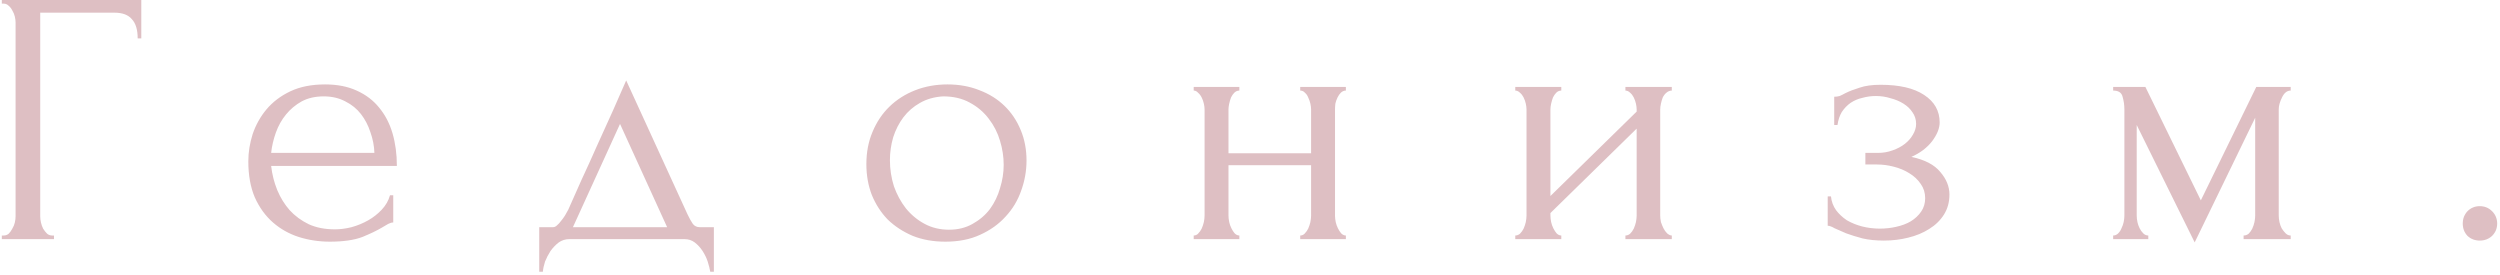 <?xml version="1.0" encoding="UTF-8"?> <svg xmlns="http://www.w3.org/2000/svg" width="345" height="38" viewBox="0 0 345 38" fill="none"> <path d="M7.2 32.5H7.45V33H0.25V32.5H0.5C0.767 32.5 1 32.417 1.2 32.25C1.4 32.05 1.567 31.817 1.7 31.55C1.867 31.283 1.983 31 2.05 30.7C2.117 30.4 2.15 30.117 2.15 29.85V3.1C2.15 2.867 2.117 2.6 2.05 2.3C1.983 2 1.867 1.717 1.7 1.45C1.567 1.183 1.4 0.967 1.2 0.8C1 0.6 0.767 0.5 0.5 0.5H0.25V-1.3113e-06H19.5V5.3H19C19 4.1 18.733 3.217 18.2 2.65C17.7 2.05 16.9 1.75 15.8 1.75H5.55V29.85C5.55 30.117 5.583 30.4 5.65 30.7C5.717 31 5.817 31.283 5.95 31.55C6.117 31.817 6.3 32.05 6.5 32.25C6.7 32.417 6.933 32.5 7.2 32.5ZM37.418 22.9C37.551 24.067 37.835 25.183 38.268 26.25C38.701 27.283 39.268 28.2 39.968 29C40.701 29.8 41.585 30.45 42.618 30.95C43.651 31.417 44.851 31.65 46.218 31.65C46.951 31.65 47.718 31.55 48.518 31.35C49.351 31.117 50.118 30.8 50.818 30.4C51.518 30 52.135 29.517 52.668 28.95C53.235 28.35 53.618 27.683 53.818 26.95H54.268V30.7C54.068 30.7 53.835 30.767 53.568 30.9C53.335 31.033 53.051 31.2 52.718 31.4C52.051 31.8 51.151 32.233 50.018 32.7C48.885 33.133 47.385 33.35 45.518 33.35C44.018 33.35 42.585 33.133 41.218 32.7C39.885 32.267 38.701 31.6 37.668 30.7C36.635 29.8 35.801 28.65 35.168 27.25C34.568 25.85 34.268 24.183 34.268 22.25C34.268 21.017 34.468 19.767 34.868 18.5C35.301 17.233 35.935 16.1 36.768 15.1C37.635 14.067 38.735 13.233 40.068 12.6C41.401 11.967 43.001 11.65 44.868 11.65C46.535 11.65 47.985 11.933 49.218 12.5C50.485 13.067 51.518 13.85 52.318 14.85C53.151 15.85 53.768 17.033 54.168 18.4C54.568 19.767 54.768 21.267 54.768 22.9H37.418ZM44.668 13.3C43.501 13.3 42.485 13.533 41.618 14C40.785 14.467 40.068 15.067 39.468 15.8C38.868 16.533 38.401 17.367 38.068 18.3C37.735 19.233 37.518 20.167 37.418 21.1H51.668C51.635 20.133 51.451 19.183 51.118 18.25C50.818 17.317 50.385 16.483 49.818 15.75C49.251 15.017 48.535 14.433 47.668 14C46.801 13.533 45.801 13.3 44.668 13.3ZM98.514 31.35V37.5H98.014C97.947 37.1 97.83 36.633 97.664 36.1C97.497 35.6 97.264 35.117 96.964 34.65C96.664 34.183 96.297 33.783 95.864 33.45C95.464 33.15 94.997 33 94.464 33H78.564C78.03 33 77.547 33.15 77.114 33.45C76.68 33.783 76.297 34.183 75.964 34.65C75.664 35.117 75.414 35.6 75.214 36.1C75.047 36.633 74.947 37.1 74.914 37.5H74.414V31.35H76.314C76.514 31.35 76.697 31.267 76.864 31.1C77.064 30.933 77.247 30.733 77.414 30.5C77.614 30.267 77.797 30.017 77.964 29.75C78.13 29.45 78.28 29.183 78.414 28.95C78.914 27.817 79.514 26.467 80.214 24.9C80.947 23.333 81.68 21.717 82.414 20.05C83.18 18.383 83.914 16.767 84.614 15.2C85.314 13.6 85.914 12.233 86.414 11.1L94.864 29.55C95.13 30.117 95.38 30.567 95.614 30.9C95.847 31.2 96.164 31.35 96.564 31.35H98.514ZM79.064 31.35H92.064L85.564 17.1L79.064 31.35ZM130.459 33.35C128.792 33.35 127.292 33.083 125.959 32.55C124.626 31.983 123.476 31.233 122.509 30.3C121.576 29.333 120.842 28.2 120.309 26.9C119.809 25.6 119.559 24.183 119.559 22.65C119.559 21.017 119.842 19.533 120.409 18.2C120.976 16.833 121.759 15.667 122.759 14.7C123.759 13.733 124.942 12.983 126.309 12.45C127.676 11.917 129.159 11.65 130.759 11.65C132.359 11.65 133.826 11.917 135.159 12.45C136.492 12.95 137.642 13.667 138.609 14.6C139.576 15.533 140.326 16.65 140.859 17.95C141.392 19.217 141.659 20.617 141.659 22.15C141.659 23.583 141.409 24.983 140.909 26.35C140.442 27.683 139.726 28.867 138.759 29.9C137.826 30.933 136.659 31.767 135.259 32.4C133.892 33.033 132.292 33.35 130.459 33.35ZM130.159 13.3C128.959 13.367 127.892 13.667 126.959 14.2C126.059 14.7 125.292 15.367 124.659 16.2C124.059 17 123.592 17.917 123.259 18.95C122.959 19.983 122.809 21.033 122.809 22.1C122.809 23.333 122.992 24.533 123.359 25.7C123.759 26.833 124.309 27.85 125.009 28.75C125.742 29.65 126.609 30.367 127.609 30.9C128.609 31.433 129.726 31.7 130.959 31.7C132.192 31.7 133.276 31.433 134.209 30.9C135.176 30.367 135.976 29.683 136.609 28.85C137.242 27.983 137.709 27.017 138.009 25.95C138.342 24.883 138.509 23.817 138.509 22.75C138.509 21.65 138.342 20.55 138.009 19.45C137.676 18.317 137.159 17.3 136.459 16.4C135.759 15.467 134.876 14.717 133.809 14.15C132.776 13.583 131.559 13.3 130.159 13.3ZM169.531 29.75C169.531 30.017 169.564 30.317 169.631 30.65C169.698 30.95 169.798 31.233 169.931 31.5C170.064 31.767 170.214 32 170.381 32.2C170.581 32.4 170.798 32.5 171.031 32.5V33H164.731V32.5C164.964 32.5 165.164 32.417 165.331 32.25C165.531 32.05 165.698 31.817 165.831 31.55C165.964 31.25 166.064 30.95 166.131 30.65C166.198 30.317 166.231 30.017 166.231 29.75V15.1C166.231 14.867 166.198 14.6 166.131 14.3C166.064 14 165.964 13.717 165.831 13.45C165.698 13.183 165.531 12.967 165.331 12.8C165.164 12.6 164.964 12.5 164.731 12.5V12H171.031V12.5C170.764 12.5 170.531 12.6 170.331 12.8C170.164 12.967 170.014 13.183 169.881 13.45C169.781 13.717 169.698 14 169.631 14.3C169.564 14.6 169.531 14.867 169.531 15.1V21.15H180.931V15.1C180.931 14.867 180.898 14.6 180.831 14.3C180.764 14 180.664 13.717 180.531 13.45C180.431 13.183 180.281 12.967 180.081 12.8C179.914 12.6 179.698 12.5 179.431 12.5V12H185.731V12.5C185.464 12.5 185.231 12.6 185.031 12.8C184.864 12.967 184.714 13.183 184.581 13.45C184.448 13.717 184.348 14 184.281 14.3C184.248 14.6 184.231 14.867 184.231 15.1V29.75C184.231 30.017 184.264 30.317 184.331 30.65C184.398 30.95 184.498 31.233 184.631 31.5C184.764 31.767 184.914 32 185.081 32.2C185.281 32.4 185.498 32.5 185.731 32.5V33H179.431V32.5C179.664 32.5 179.864 32.417 180.031 32.25C180.231 32.05 180.398 31.817 180.531 31.55C180.664 31.25 180.764 30.95 180.831 30.65C180.898 30.317 180.931 30.017 180.931 29.75V22.8H169.531V29.75ZM229.109 29.75C229.109 30.017 229.142 30.317 229.209 30.65C229.309 30.95 229.425 31.233 229.559 31.5C229.692 31.767 229.859 32 230.059 32.2C230.292 32.4 230.509 32.5 230.709 32.5V33H224.309V32.5C224.542 32.5 224.759 32.417 224.959 32.25C225.159 32.05 225.325 31.817 225.459 31.55C225.592 31.25 225.692 30.95 225.759 30.65C225.825 30.317 225.859 30.017 225.859 29.75V17.75L213.959 29.4V29.75C213.959 30.017 213.992 30.317 214.059 30.65C214.125 30.95 214.225 31.233 214.359 31.5C214.492 31.767 214.642 32 214.809 32.2C215.009 32.4 215.225 32.5 215.459 32.5V33H209.109V32.5C209.342 32.5 209.559 32.417 209.759 32.25C209.959 32.05 210.125 31.817 210.259 31.55C210.392 31.25 210.492 30.95 210.559 30.65C210.625 30.317 210.659 30.017 210.659 29.75V15.1C210.659 14.867 210.625 14.6 210.559 14.3C210.492 14 210.392 13.717 210.259 13.45C210.125 13.183 209.959 12.967 209.759 12.8C209.559 12.6 209.342 12.5 209.109 12.5V12H215.459V12.5C215.192 12.5 214.959 12.6 214.759 12.8C214.592 12.967 214.442 13.183 214.309 13.45C214.209 13.717 214.125 14 214.059 14.3C213.992 14.6 213.959 14.867 213.959 15.1V27.05L225.859 15.4V15.1C225.859 14.867 225.825 14.6 225.759 14.3C225.692 14 225.592 13.717 225.459 13.45C225.325 13.183 225.159 12.967 224.959 12.8C224.759 12.6 224.542 12.5 224.309 12.5V12H230.709V12.5C230.442 12.5 230.192 12.6 229.959 12.8C229.759 12.967 229.592 13.183 229.459 13.45C229.359 13.717 229.275 14 229.209 14.3C229.142 14.6 229.109 14.867 229.109 15.1V29.75ZM267.673 16.9C267.673 17.7 267.323 18.567 266.623 19.5C265.923 20.4 264.973 21.117 263.773 21.65C265.64 22.05 266.973 22.75 267.773 23.75C268.607 24.717 269.023 25.75 269.023 26.85C269.023 27.883 268.773 28.8 268.273 29.6C267.773 30.4 267.09 31.067 266.223 31.6C265.39 32.133 264.423 32.533 263.323 32.8C262.257 33.067 261.14 33.2 259.973 33.2C258.873 33.2 257.89 33.1 257.023 32.9C256.157 32.667 255.407 32.433 254.773 32.2C254.14 31.933 253.607 31.7 253.173 31.5C252.773 31.267 252.457 31.15 252.223 31.15V27.1H252.673C252.74 27.8 252.973 28.433 253.373 29C253.773 29.533 254.273 30 254.873 30.4C255.507 30.767 256.207 31.05 256.973 31.25C257.773 31.45 258.59 31.55 259.423 31.55C260.19 31.55 260.94 31.467 261.673 31.3C262.44 31.133 263.107 30.883 263.673 30.55C264.273 30.183 264.757 29.733 265.123 29.2C265.49 28.667 265.673 28.05 265.673 27.35C265.673 26.617 265.473 25.967 265.073 25.4C264.673 24.8 264.14 24.3 263.473 23.9C262.84 23.5 262.123 23.2 261.323 23C260.557 22.8 259.79 22.7 259.023 22.7H257.423V21.1H259.173C259.873 21.1 260.54 20.983 261.173 20.75C261.84 20.517 262.407 20.217 262.873 19.85C263.34 19.483 263.707 19.067 263.973 18.6C264.273 18.1 264.423 17.6 264.423 17.1C264.423 16.5 264.257 15.967 263.923 15.5C263.623 15.033 263.207 14.633 262.673 14.3C262.14 13.967 261.54 13.717 260.873 13.55C260.24 13.35 259.573 13.25 258.873 13.25C258.24 13.25 257.623 13.333 257.023 13.5C256.423 13.633 255.873 13.867 255.373 14.2C254.907 14.533 254.507 14.95 254.173 15.45C253.873 15.95 253.673 16.55 253.573 17.25H253.123V13.35C253.39 13.35 253.64 13.317 253.873 13.25C254.107 13.15 254.373 13.017 254.673 12.85C255.207 12.583 255.857 12.333 256.623 12.1C257.39 11.833 258.357 11.7 259.523 11.7C262.123 11.7 264.123 12.167 265.523 13.1C266.957 14.033 267.673 15.3 267.673 16.9ZM314.466 29.75C314.466 30.017 314.5 30.317 314.566 30.65C314.633 30.95 314.733 31.233 314.866 31.5C315.033 31.767 315.216 32 315.416 32.2C315.616 32.4 315.85 32.5 316.116 32.5V33H309.616V32.5C309.883 32.5 310.116 32.417 310.316 32.25C310.516 32.05 310.683 31.817 310.816 31.55C310.95 31.25 311.05 30.95 311.116 30.65C311.183 30.317 311.216 30.017 311.216 29.75V16.25L302.866 33.45L294.866 17.25V29.75C294.866 30.017 294.9 30.317 294.966 30.65C295.033 30.95 295.133 31.233 295.266 31.5C295.4 31.767 295.566 32 295.766 32.2C295.966 32.4 296.2 32.5 296.466 32.5V33H291.616V32.5C291.883 32.5 292.116 32.4 292.316 32.2C292.516 32 292.666 31.767 292.766 31.5C292.9 31.233 293 30.95 293.066 30.65C293.133 30.317 293.166 30.017 293.166 29.75V15.1C293.166 14.5 293.083 13.917 292.916 13.35C292.783 12.783 292.35 12.5 291.616 12.5V12H296.066L303.716 27.65L311.366 12H316.116V12.5C315.616 12.5 315.216 12.817 314.916 13.45C314.616 14.05 314.466 14.6 314.466 15.1V29.75ZM339.86 30.85C339.86 30.183 340.076 29.617 340.51 29.15C340.976 28.683 341.543 28.45 342.21 28.45C342.876 28.45 343.443 28.683 343.91 29.15C344.376 29.617 344.61 30.183 344.61 30.85C344.61 31.517 344.376 32.083 343.91 32.55C343.443 32.983 342.876 33.2 342.21 33.2C341.543 33.2 340.976 32.983 340.51 32.55C340.076 32.083 339.86 31.517 339.86 30.85Z" fill="#902838" fill-opacity="0.3"></path> </svg> 